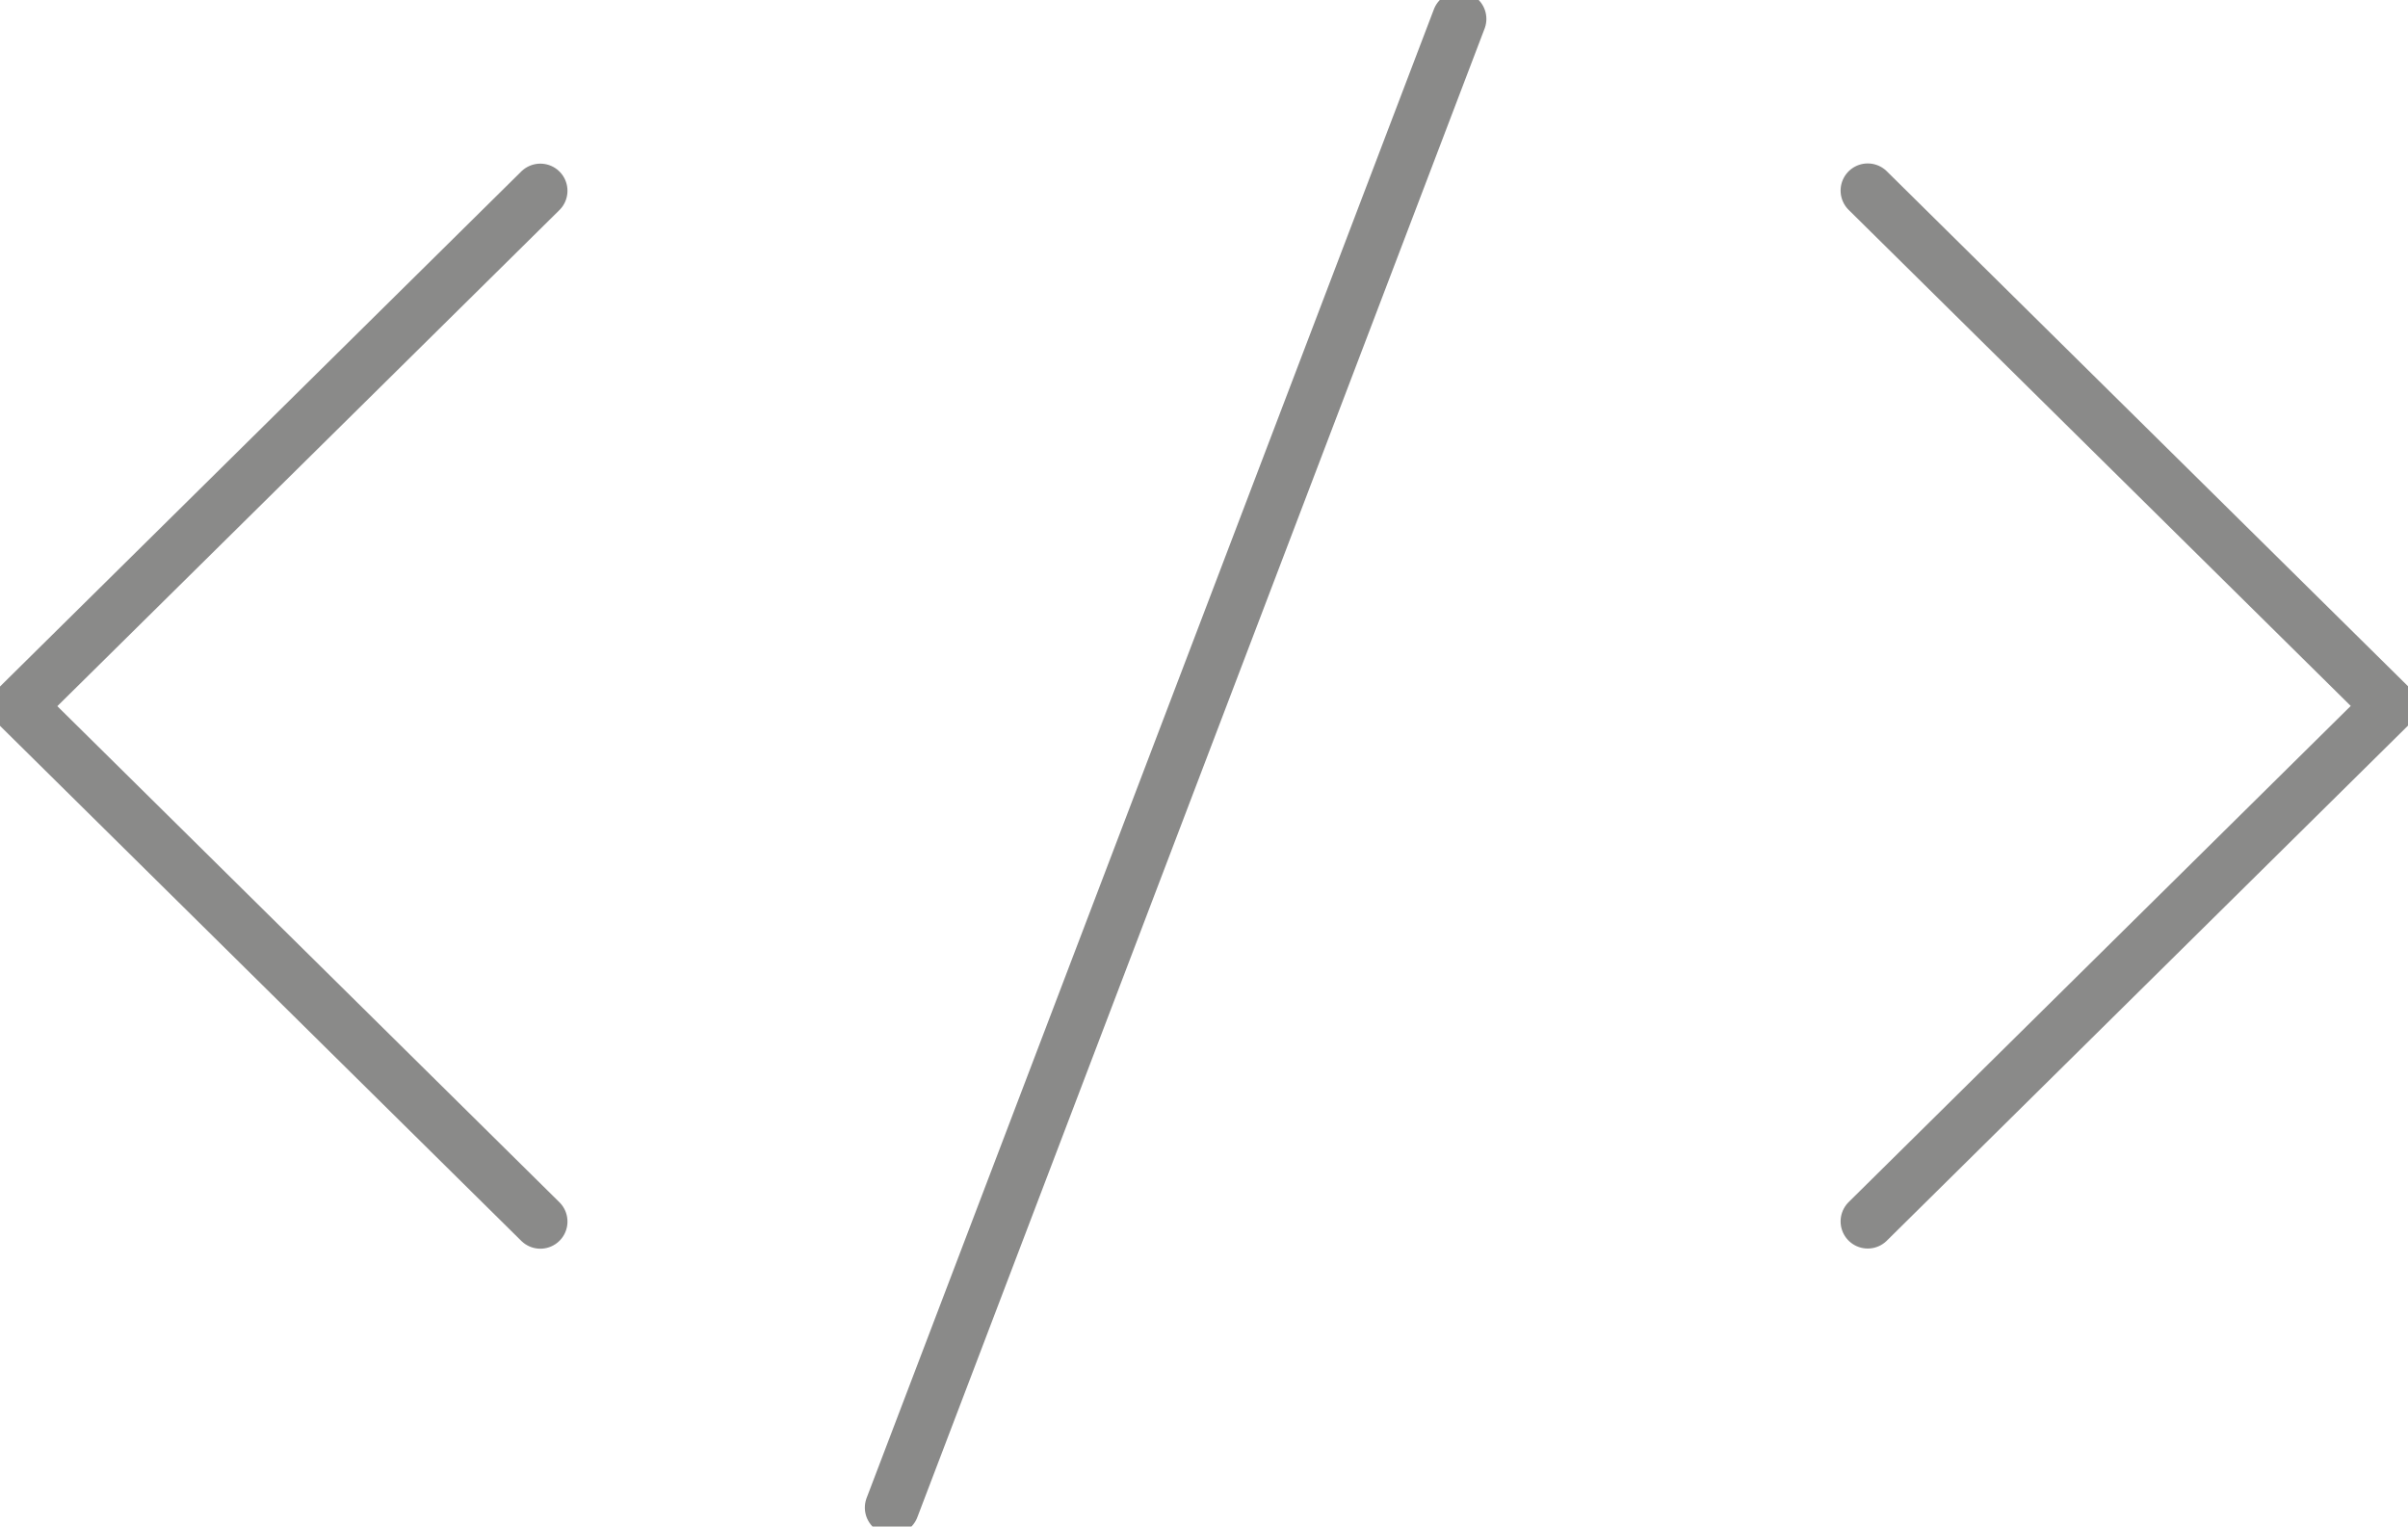 <svg xmlns="http://www.w3.org/2000/svg" fill="none" viewBox="0 0 71 45"><g clip-path="url(#a)"><path stroke="#8A8A89" stroke-linecap="round" stroke-linejoin="round" stroke-width="1.6" d="M26.3 44.443 43.026.558M55.07 36.005 70.45 20.81 55.07 5.618m-39.138.006L.552 20.817l15.38 15.193"/></g><defs><clipPath id="a"><path fill="#fff" d="M0 0h71v45H0z"/></clipPath></defs></svg>